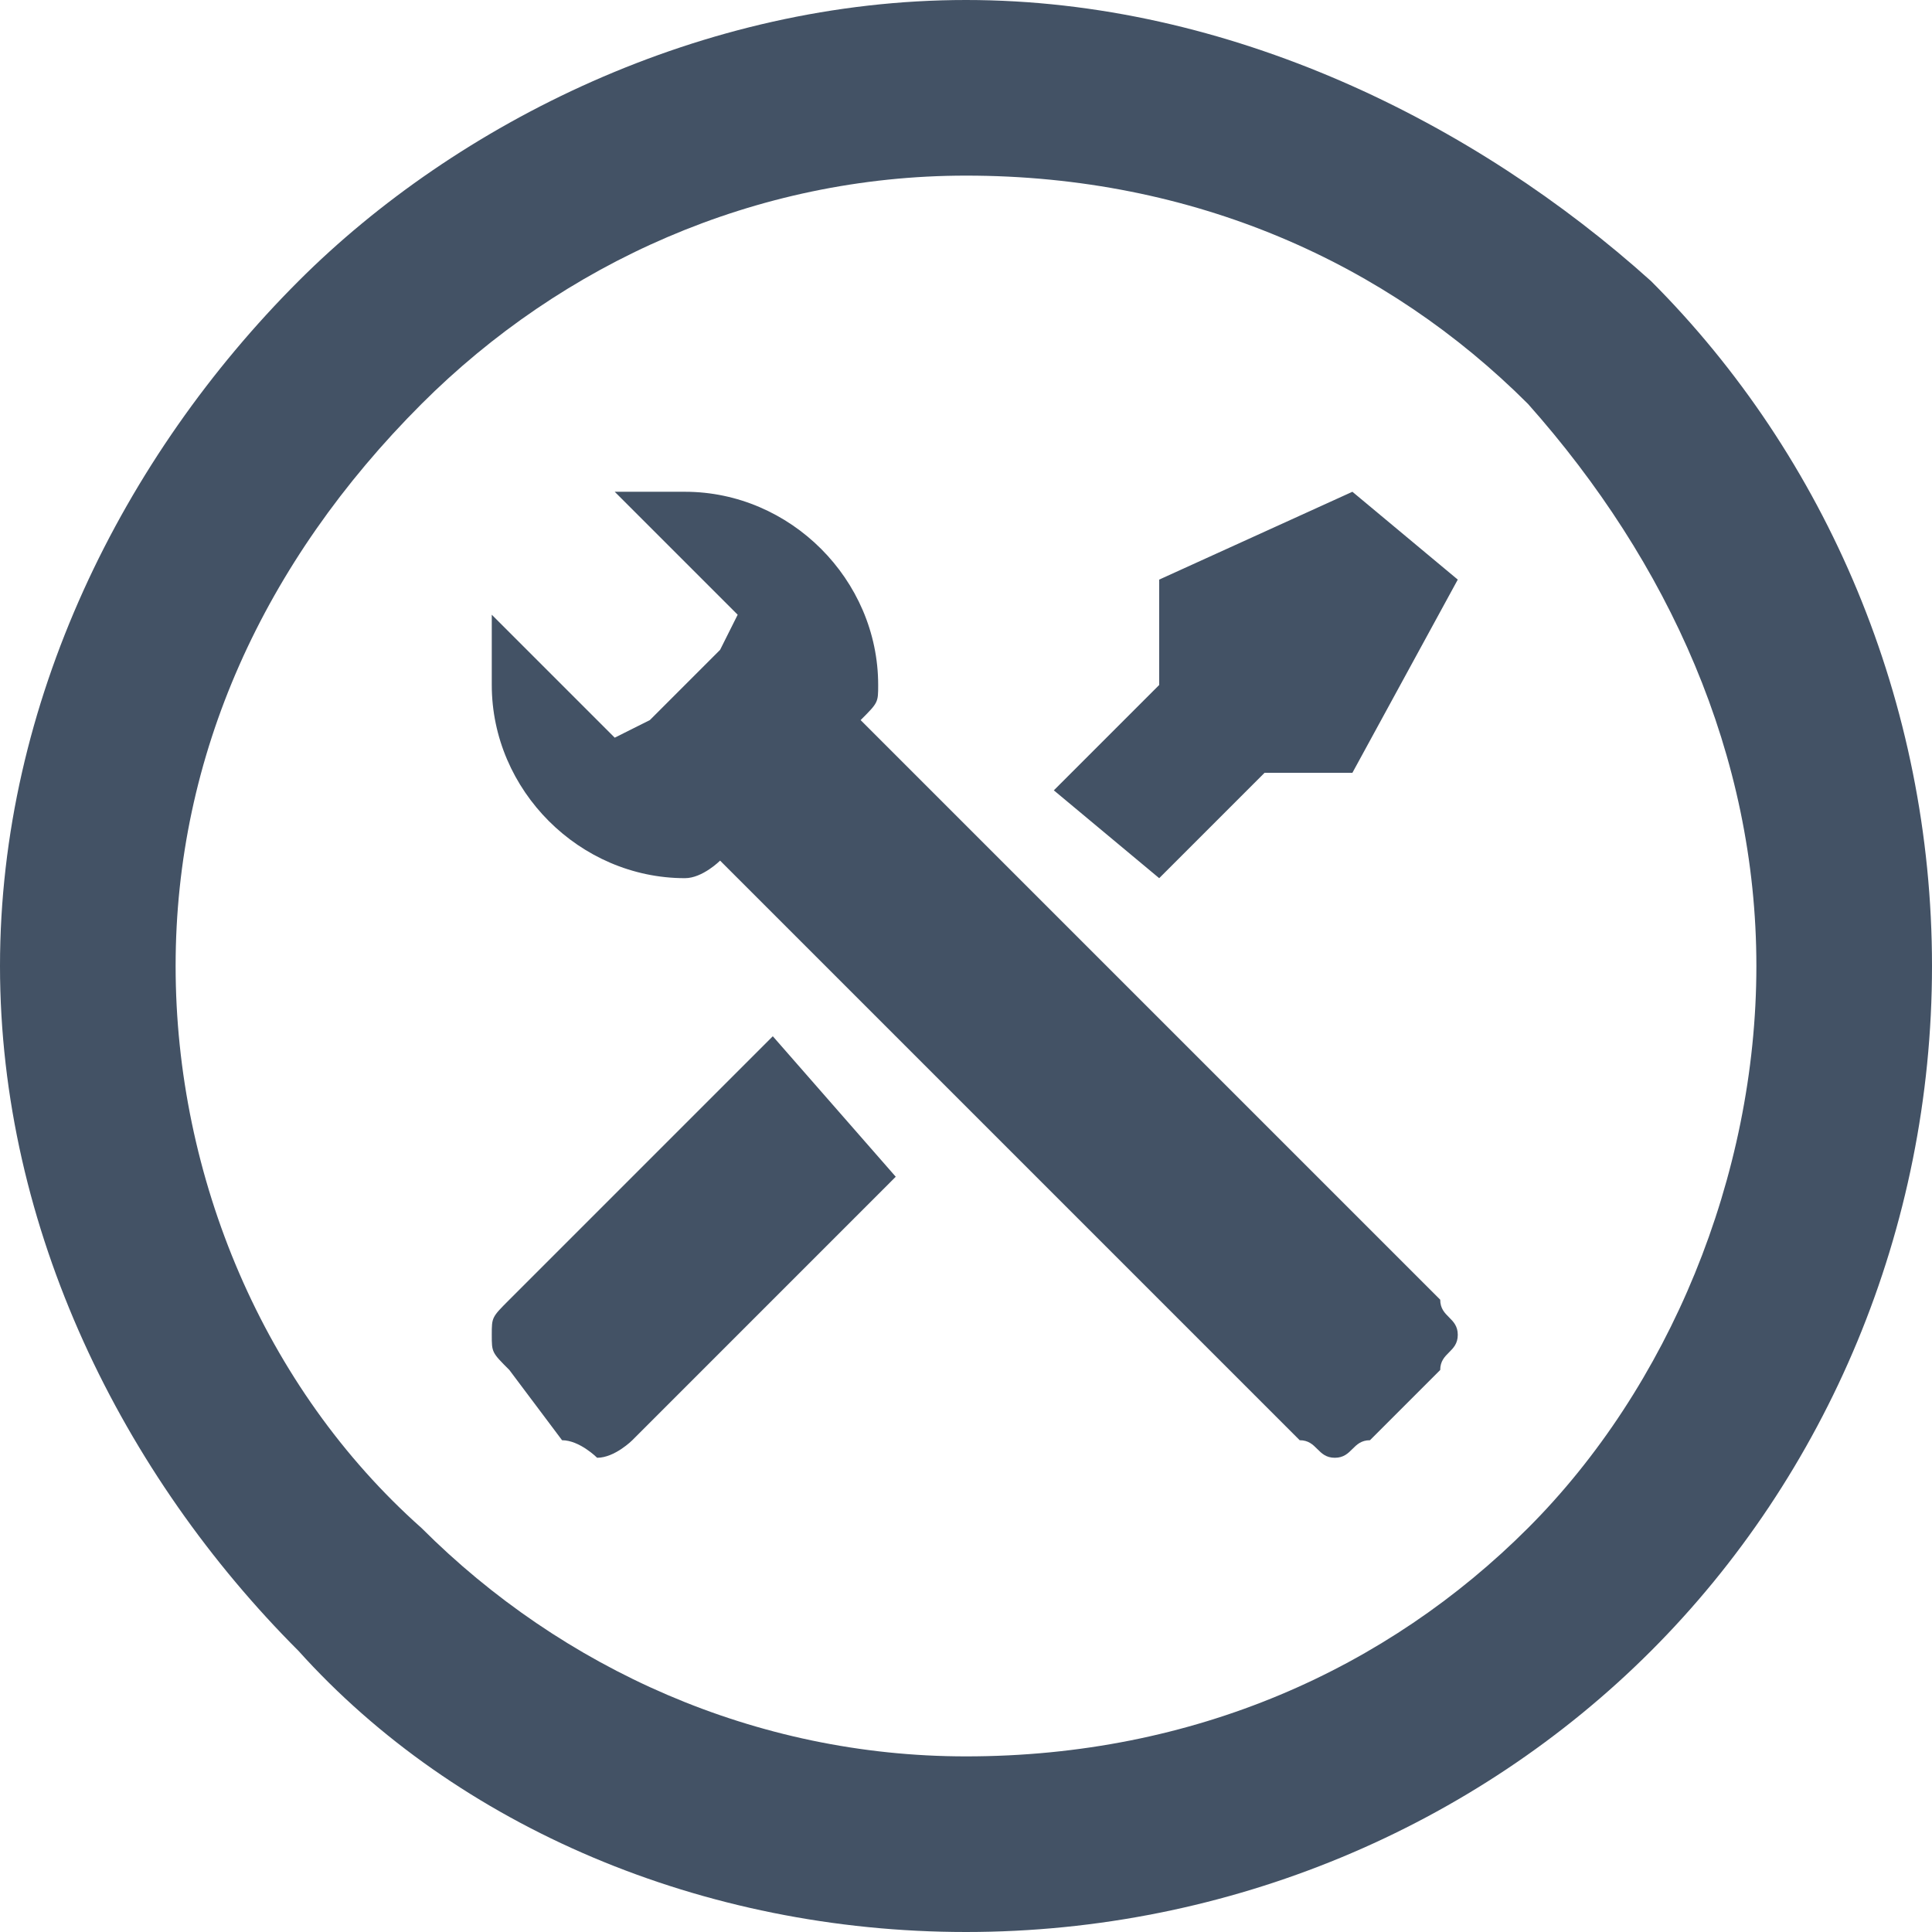<svg width="50" height="50" viewBox="0 0 50 50" fill="none" xmlns="http://www.w3.org/2000/svg">
<path fill-rule="evenodd" clip-rule="evenodd" d="M37.273 35.455L35.455 37.273C35 37.273 35 37.727 34.545 37.727C34.091 37.727 34.091 37.273 33.636 37.273L18.636 22.273C18.636 22.273 18.182 22.727 17.727 22.727C15 22.727 12.727 20.454 12.727 17.727C12.727 16.818 12.727 16.364 12.727 15.909L15.909 19.091L16.818 18.636L18.636 16.818L19.091 15.909L15.909 12.727C16.364 12.727 17.273 12.727 17.727 12.727C20.454 12.727 22.727 15 22.727 17.727C22.727 18.182 22.727 18.182 22.273 18.636L37.273 33.636C37.273 34.091 37.727 34.091 37.727 34.545C37.727 35 37.273 35 37.273 35.455ZM13.182 33.636C12.727 34.091 12.727 34.091 12.727 34.545C12.727 35 12.727 35 13.182 35.455L14.546 37.273C15 37.273 15.454 37.727 15.454 37.727C15.909 37.727 16.364 37.273 16.364 37.273L23.182 30.454L20 26.818L13.182 33.636ZM35 12.727L30 15V17.727L27.273 20.454L30 22.727L32.727 20H35L37.727 15L35 12.727ZM25 0C31.818 0 38.182 3.182 42.727 7.273C47.273 11.818 50 18.182 50 25C50 31.818 47.273 38.182 42.727 42.727C38.182 47.273 31.818 50 25 50C18.182 50 11.818 47.273 7.727 42.727C3.182 38.182 0 31.818 0 25C0 18.182 3.182 11.818 7.727 7.273C11.818 3.182 18.182 0 25 0ZM39.545 10.454C35.909 6.818 30.909 4.545 25 4.545C19.546 4.545 14.546 6.818 10.909 10.454C6.818 14.546 4.545 19.546 4.545 25C4.545 30.454 6.818 35.909 10.909 39.545C14.546 43.182 19.546 45.455 25 45.455C30.909 45.455 35.909 43.182 39.545 39.545C43.182 35.909 45.455 30.454 45.455 25C45.455 19.546 43.182 14.546 39.545 10.454Z" fill="#435265"/>
</svg>
